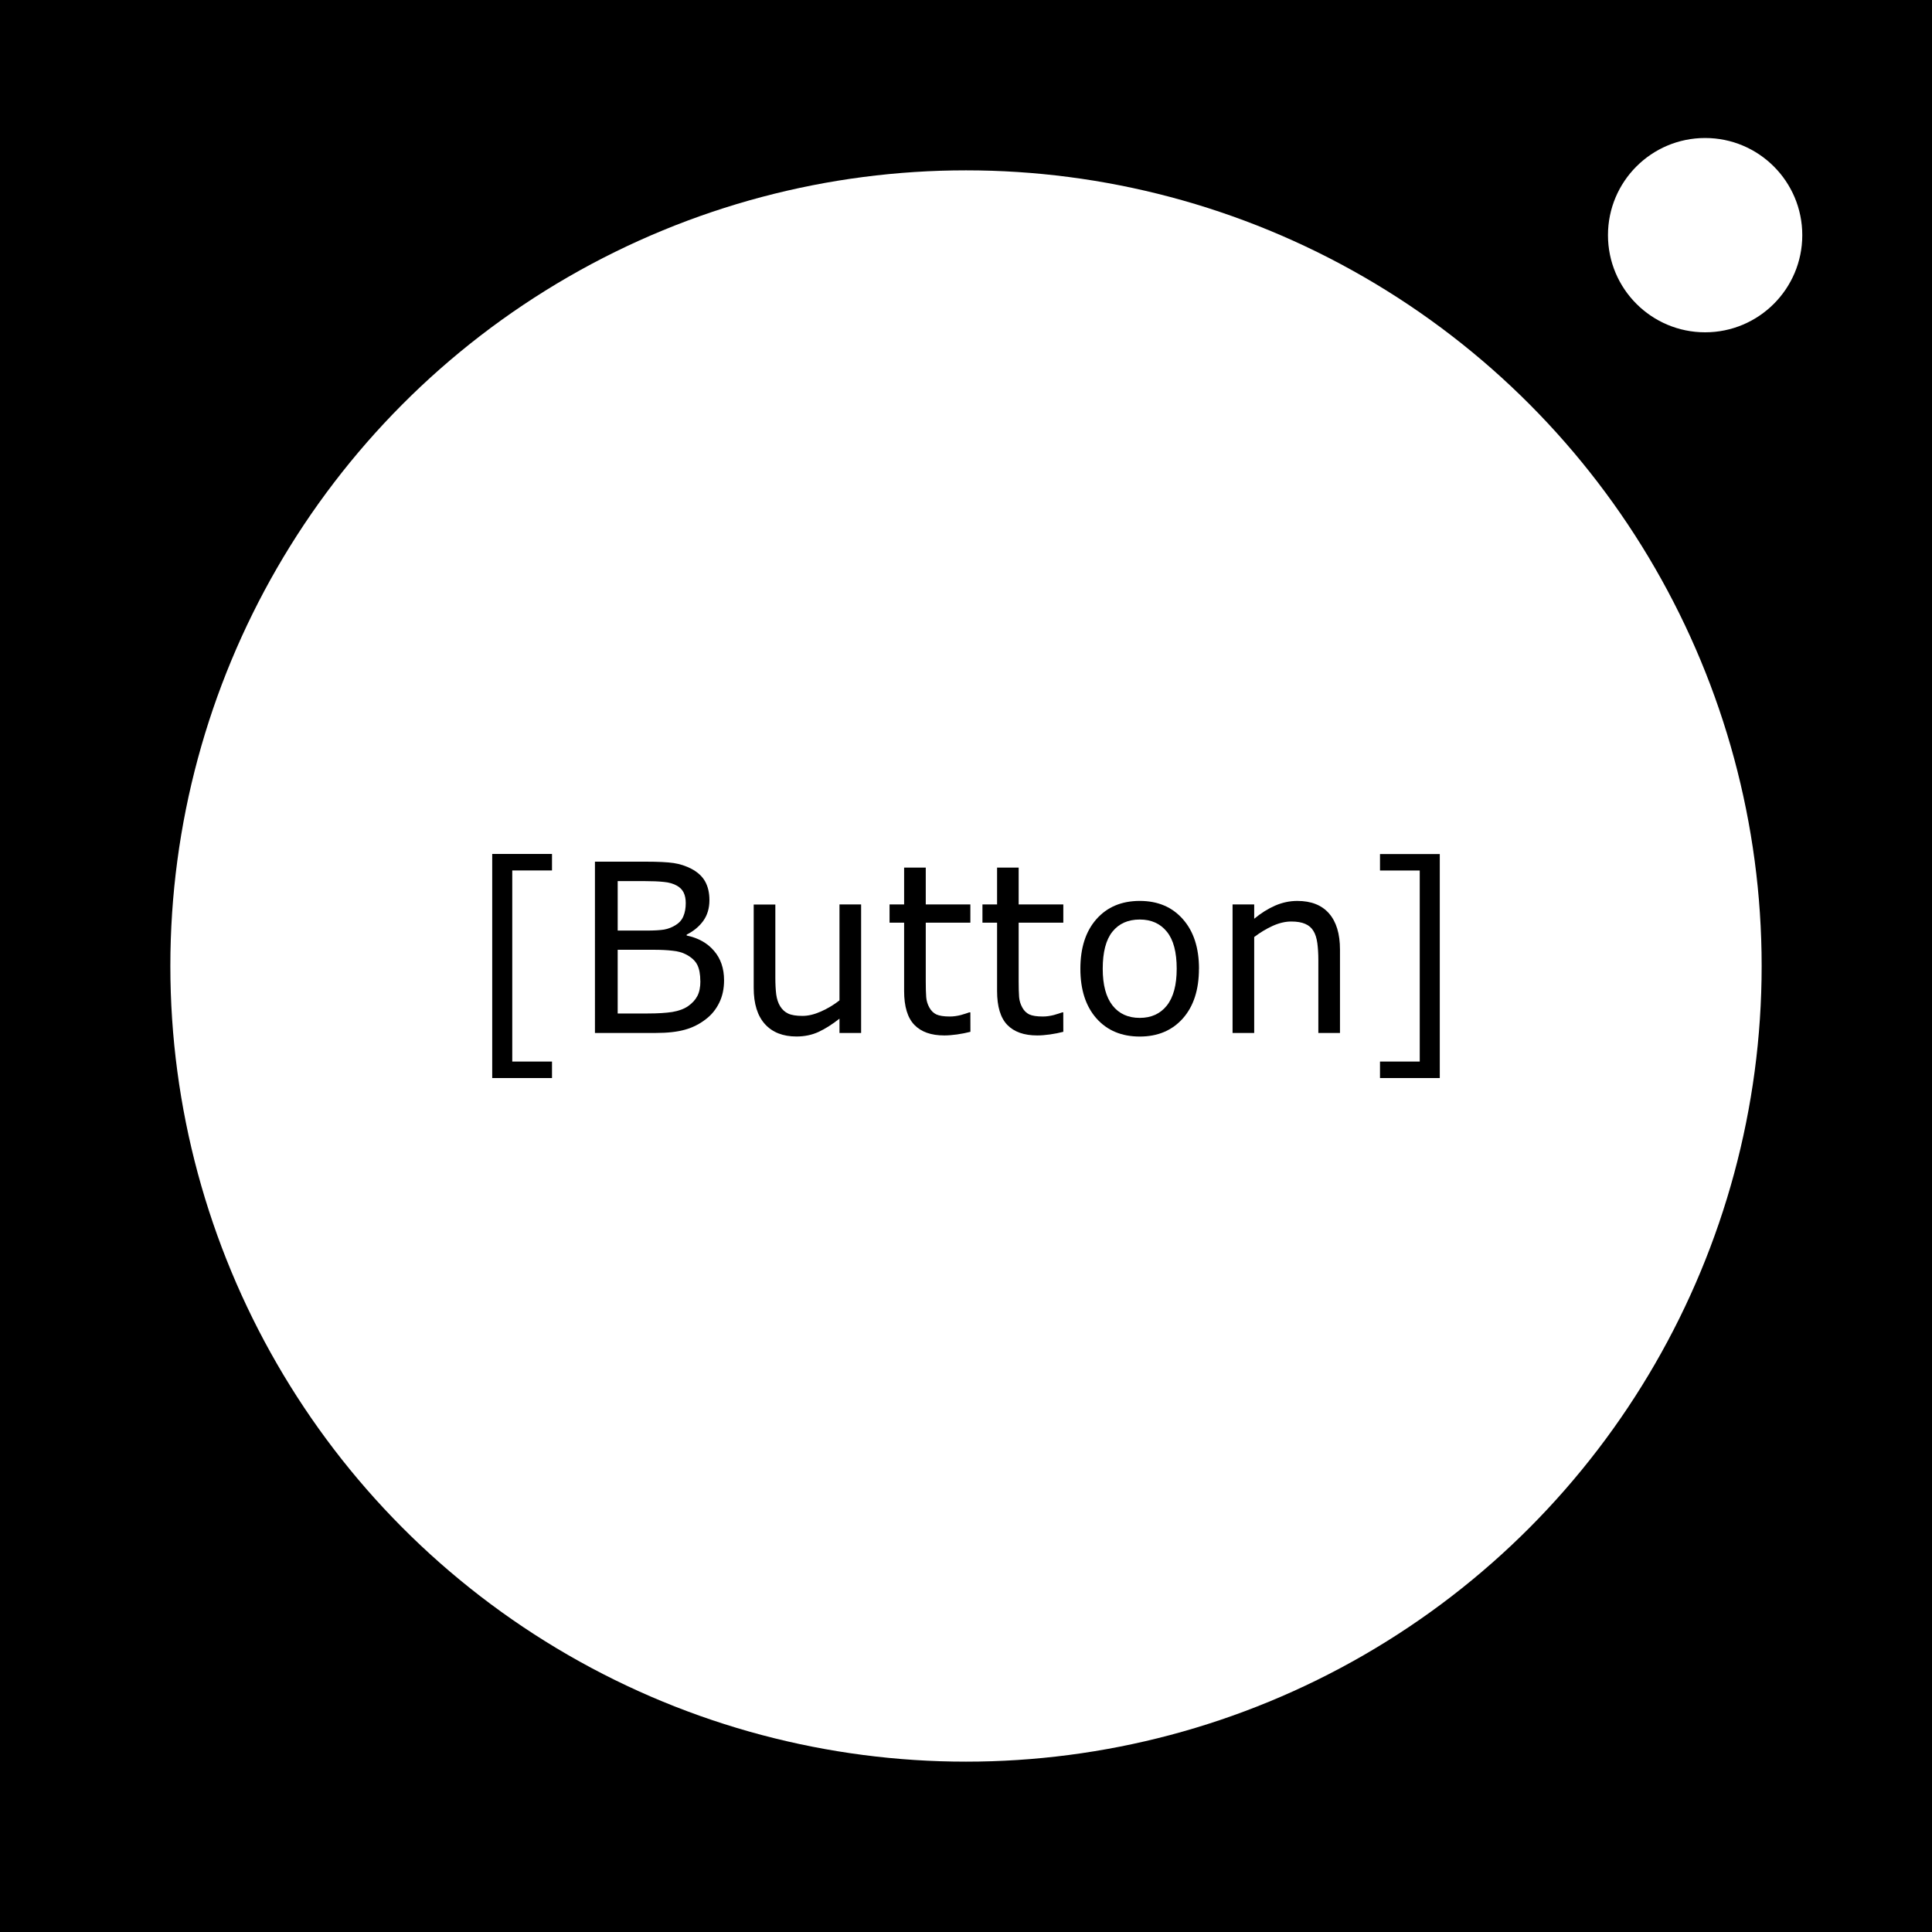 <svg xmlns="http://www.w3.org/2000/svg" viewBox="0 0 350 350" version="1.1" id="svg21"><rect x="0" y="0" width="350" height="350" fill="#808080" stroke="none"/><defs id="defs4"><style id="style2"></style></defs><g id="Layer_2" data-name="Layer 2"><g id="Layer_1-2" data-name="Layer 1"><path id="Border" d="M1 1h348v348H1z" stroke="#000" stroke-width="2"/><circle cx="308.9" cy="42.6" r="18.6" id="circle9" fill="#fff" stroke="#000" stroke-width="2"/><circle cx="175" cy="175" r="144.14" id="circle11" fill="#fff"/></g></g><g aria-label="[Button]" style="line-height:1.25;-inkscape-font-specification:sans-serif" id="text5449" font-style="normal" font-variant="normal" font-weight="400" font-stretch="normal" font-size="42.67" font-family="sans-serif" letter-spacing="0" word-spacing="0" fill="#000" fill-opacity="1" stroke="none"><path d="M100 195.3H89.17v-40.6H100v2.99h-7.2v34.62h7.2z" id="path5451"/><path d="M131.17 177.58q0 2.32-.88 4.09-.87 1.77-2.35 2.91-1.75 1.38-3.86 1.96-2.08.59-5.3.59h-11V156.1h9.18q3.4 0 5.08.25 1.69.25 3.23 1.05 1.7.9 2.48 2.3.77 1.4.77 3.36 0 2.21-1.12 3.77-1.13 1.55-3 2.48v.17q3.14.65 4.95 2.77 1.82 2.1 1.82 5.33zm-6.94-13.98q0-1.12-.38-1.9-.37-.76-1.2-1.24-.98-.56-2.38-.69-1.4-.15-3.46-.15h-4.91v8.96h5.33q1.94 0 3.08-.18 1.15-.21 2.13-.84.98-.62 1.37-1.6.42-1 .42-2.36zm2.64 14.15q0-1.88-.56-2.98t-2.04-1.87q-1-.53-2.44-.67-1.41-.17-3.45-.17h-6.48v11.54h5.45q2.71 0 4.44-.27 1.73-.29 2.84-1.04 1.16-.81 1.7-1.85.55-1.04.55-2.69z" id="path5453"/><path d="M156 187.13h-3.92v-2.59q-1.98 1.56-3.79 2.4-1.81.83-4 .83-3.67 0-5.7-2.23-2.05-2.25-2.05-6.58v-15.1h3.92v13.24q0 1.77.16 3.05.17 1.25.71 2.14.57.92 1.46 1.33.9.42 2.6.42 1.53 0 3.32-.79 1.81-.8 3.37-2.02v-17.38H156z" id="path5455"/><path d="M175.8 186.92q-1.11.29-2.42.48-1.3.18-2.32.18-3.56 0-5.41-1.91-1.86-1.92-1.86-6.15v-12.37h-2.64v-3.3h2.64v-6.68h3.92v6.68h8.08v3.3h-8.08v10.6q0 1.83.08 2.88.08 1.02.58 1.91.46.84 1.25 1.23.82.38 2.46.38.96 0 2-.27 1.04-.3 1.5-.48h.21z" id="path5457"/><path d="M192.63 186.92q-1.1.29-2.42.48-1.3.18-2.31.18-3.57 0-5.42-1.91-1.85-1.92-1.85-6.15v-12.37h-2.65v-3.3h2.65v-6.68h3.91v6.68h8.09v3.3h-8.09v10.6q0 1.83.08 2.88.09 1.02.59 1.91.46.84 1.25 1.23.81.38 2.46.38.95 0 2-.27 1.04-.3 1.5-.48h.2z" id="path5459"/><path d="M217.2 175.5q0 5.69-2.9 8.98-2.93 3.3-7.82 3.3-4.94 0-7.86-3.3-2.9-3.3-2.9-8.98 0-5.69 2.9-8.98 2.92-3.31 7.86-3.31 4.9 0 7.81 3.31 2.92 3.3 2.92 8.98zm-4.03 0q0-4.52-1.77-6.7-1.78-2.22-4.92-2.22-3.19 0-4.96 2.21-1.75 2.19-1.75 6.71 0 4.38 1.77 6.65 1.77 2.25 4.94 2.25 3.12 0 4.9-2.23 1.79-2.25 1.79-6.67z" id="path5461"/><path d="M242.75 187.13h-3.92v-13.25q0-1.6-.18-3-.2-1.42-.7-2.21-.51-.88-1.5-1.3-.97-.43-2.53-.43-1.6 0-3.36.79-1.75.8-3.35 2.02v17.38h-3.92v-23.28h3.92v2.59q1.83-1.52 3.79-2.38 1.96-.85 4.02-.85 3.77 0 5.75 2.27t1.98 6.54z" id="path5463"/><path d="M260.83 195.3H250v-2.99h7.2V157.7H250v-2.98h10.83z" id="path5465"/></g></svg>